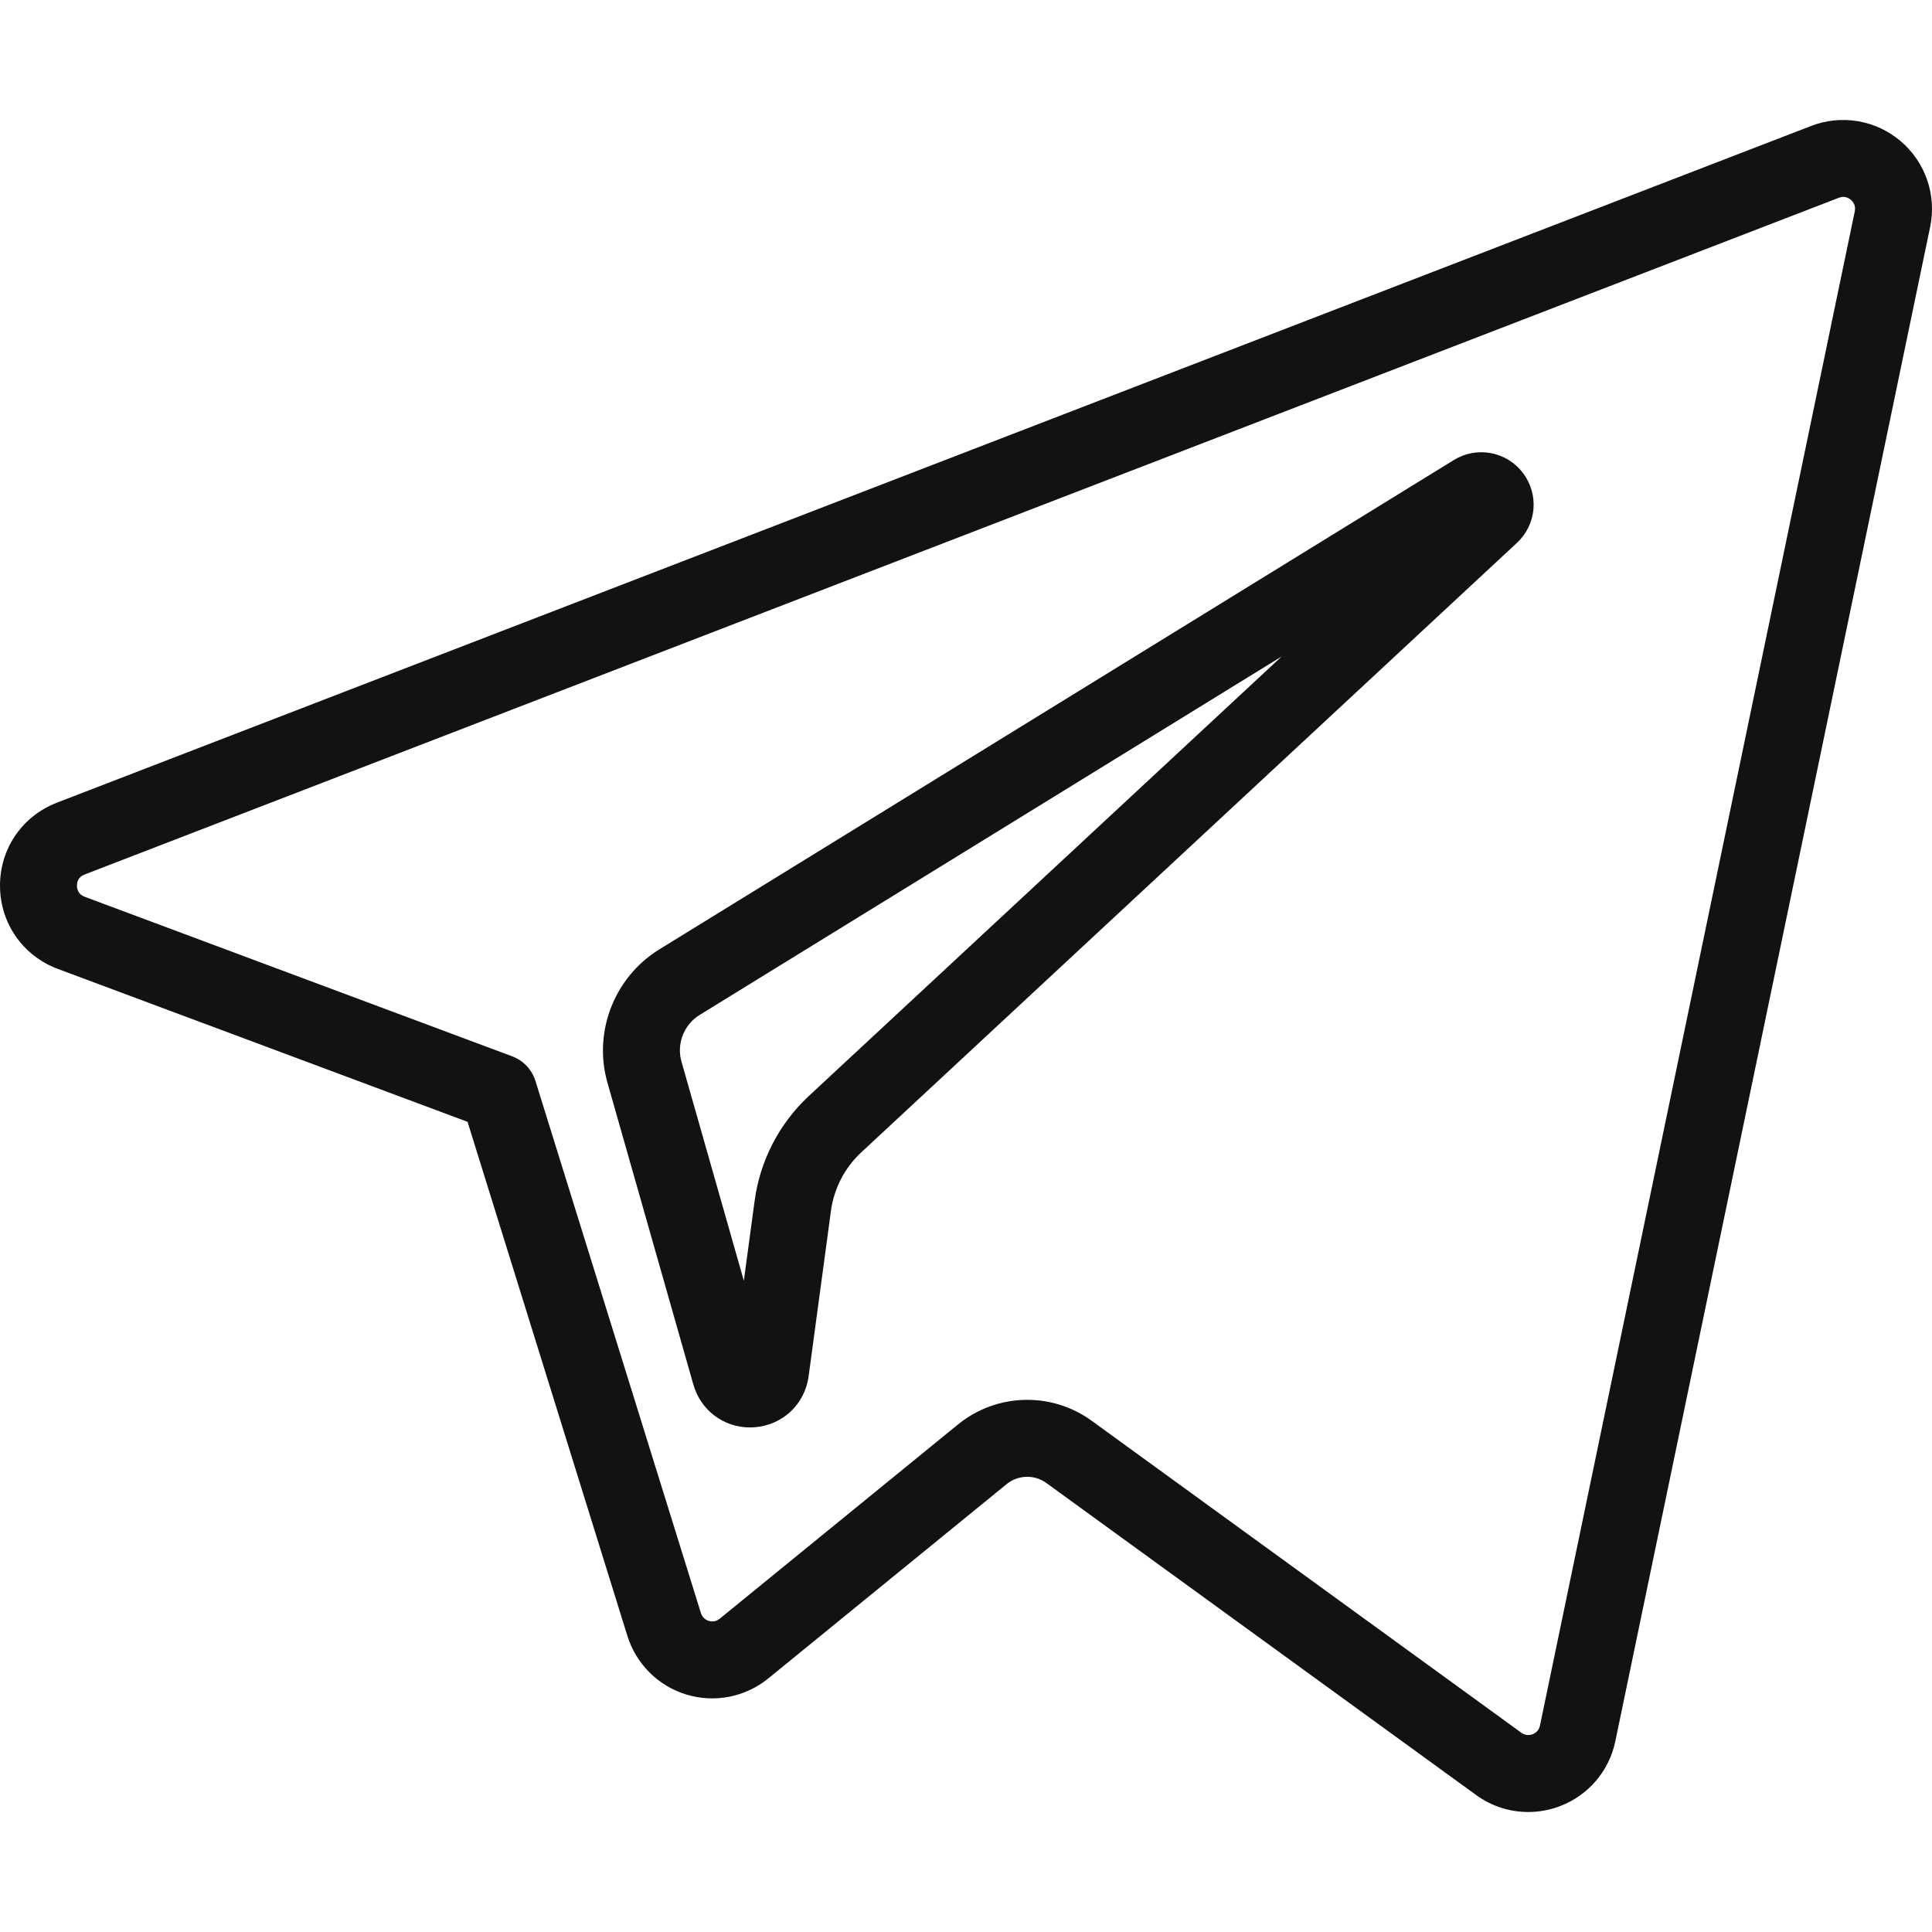 <?xml version="1.0" encoding="UTF-8"?> <svg xmlns="http://www.w3.org/2000/svg" width="512" height="512" viewBox="0 0 512 512" fill="none"><g clip-path="url(#clip0_2045_27)"><path d="M385.268 121.919L174.699 251.609C162.783 258.965 157.144 273.494 160.983 286.932L183.751 366.932C185.696 373.753 191.766 378.287 198.75 378.287C199.139 378.287 199.532 378.273 199.926 378.244C207.392 377.702 213.3 372.141 214.293 364.729L220.213 320.863C221.02 314.945 223.846 309.487 228.214 305.413L401.979 143.889C404.511 141.555 406.08 138.36 406.38 134.93C406.679 131.499 405.687 128.081 403.597 125.344C401.519 122.591 398.487 120.714 395.096 120.08C391.705 119.447 388.2 120.102 385.268 121.919ZM214.32 290.478C206.5 297.769 201.44 307.539 199.997 318.133L197.126 339.411L180.599 281.339C179.256 276.635 181.234 271.548 185.404 268.974L339.662 173.967L214.32 290.478Z" fill="#111213"></path><path d="M503.67 37.382C500.445 34.645 496.542 32.829 492.371 32.124C488.201 31.419 483.917 31.852 479.972 33.377L15.08 212.719C5.873 216.27 -0.047 224.939 -2.73598e-05 234.804C0.048 244.678 6.055 253.299 15.316 256.769L123.906 297.298L166.265 433.523C167.406 437.206 169.435 440.552 172.173 443.267C174.911 445.981 178.275 447.981 181.968 449.089C185.655 450.201 189.559 450.39 193.336 449.638C197.113 448.887 200.648 447.218 203.628 444.779L266.768 393.306C268.245 392.104 270.078 391.423 271.982 391.369C273.886 391.316 275.754 391.893 277.296 393.011L391.179 475.692C395.193 478.621 400.033 480.2 405.002 480.203C407.915 480.201 410.803 479.66 413.519 478.607C421.005 475.712 426.449 469.295 428.079 461.444L511.508 60.135C512.368 55.988 512.095 51.686 510.715 47.682C509.336 43.677 506.902 40.119 503.67 37.382ZM491.536 55.99L408.108 457.298C407.806 458.748 406.762 459.351 406.166 459.582C405.566 459.814 404.381 460.071 403.169 459.189L289.282 376.504C284.325 372.905 278.356 370.968 272.23 370.973C265.546 370.968 259.065 373.271 253.883 377.492L190.729 428.977C189.605 429.897 188.438 429.733 187.844 429.554C187.246 429.374 186.179 428.864 185.745 427.468L141.9 286.462C141.437 284.975 140.641 283.614 139.571 282.483C138.501 281.351 137.186 280.48 135.727 279.935L22.462 237.662C20.766 237.027 20.405 235.704 20.4 234.705C20.395 233.715 20.743 232.398 22.423 231.75L487.316 52.409L487.324 52.406C488.834 51.823 489.951 52.493 490.483 52.943C491.017 53.398 491.867 54.398 491.536 55.99Z" fill="#111213"></path></g><defs><clipPath id="clip0_2045_27"><rect width="512" height="512" fill="white"></rect></clipPath></defs></svg> 